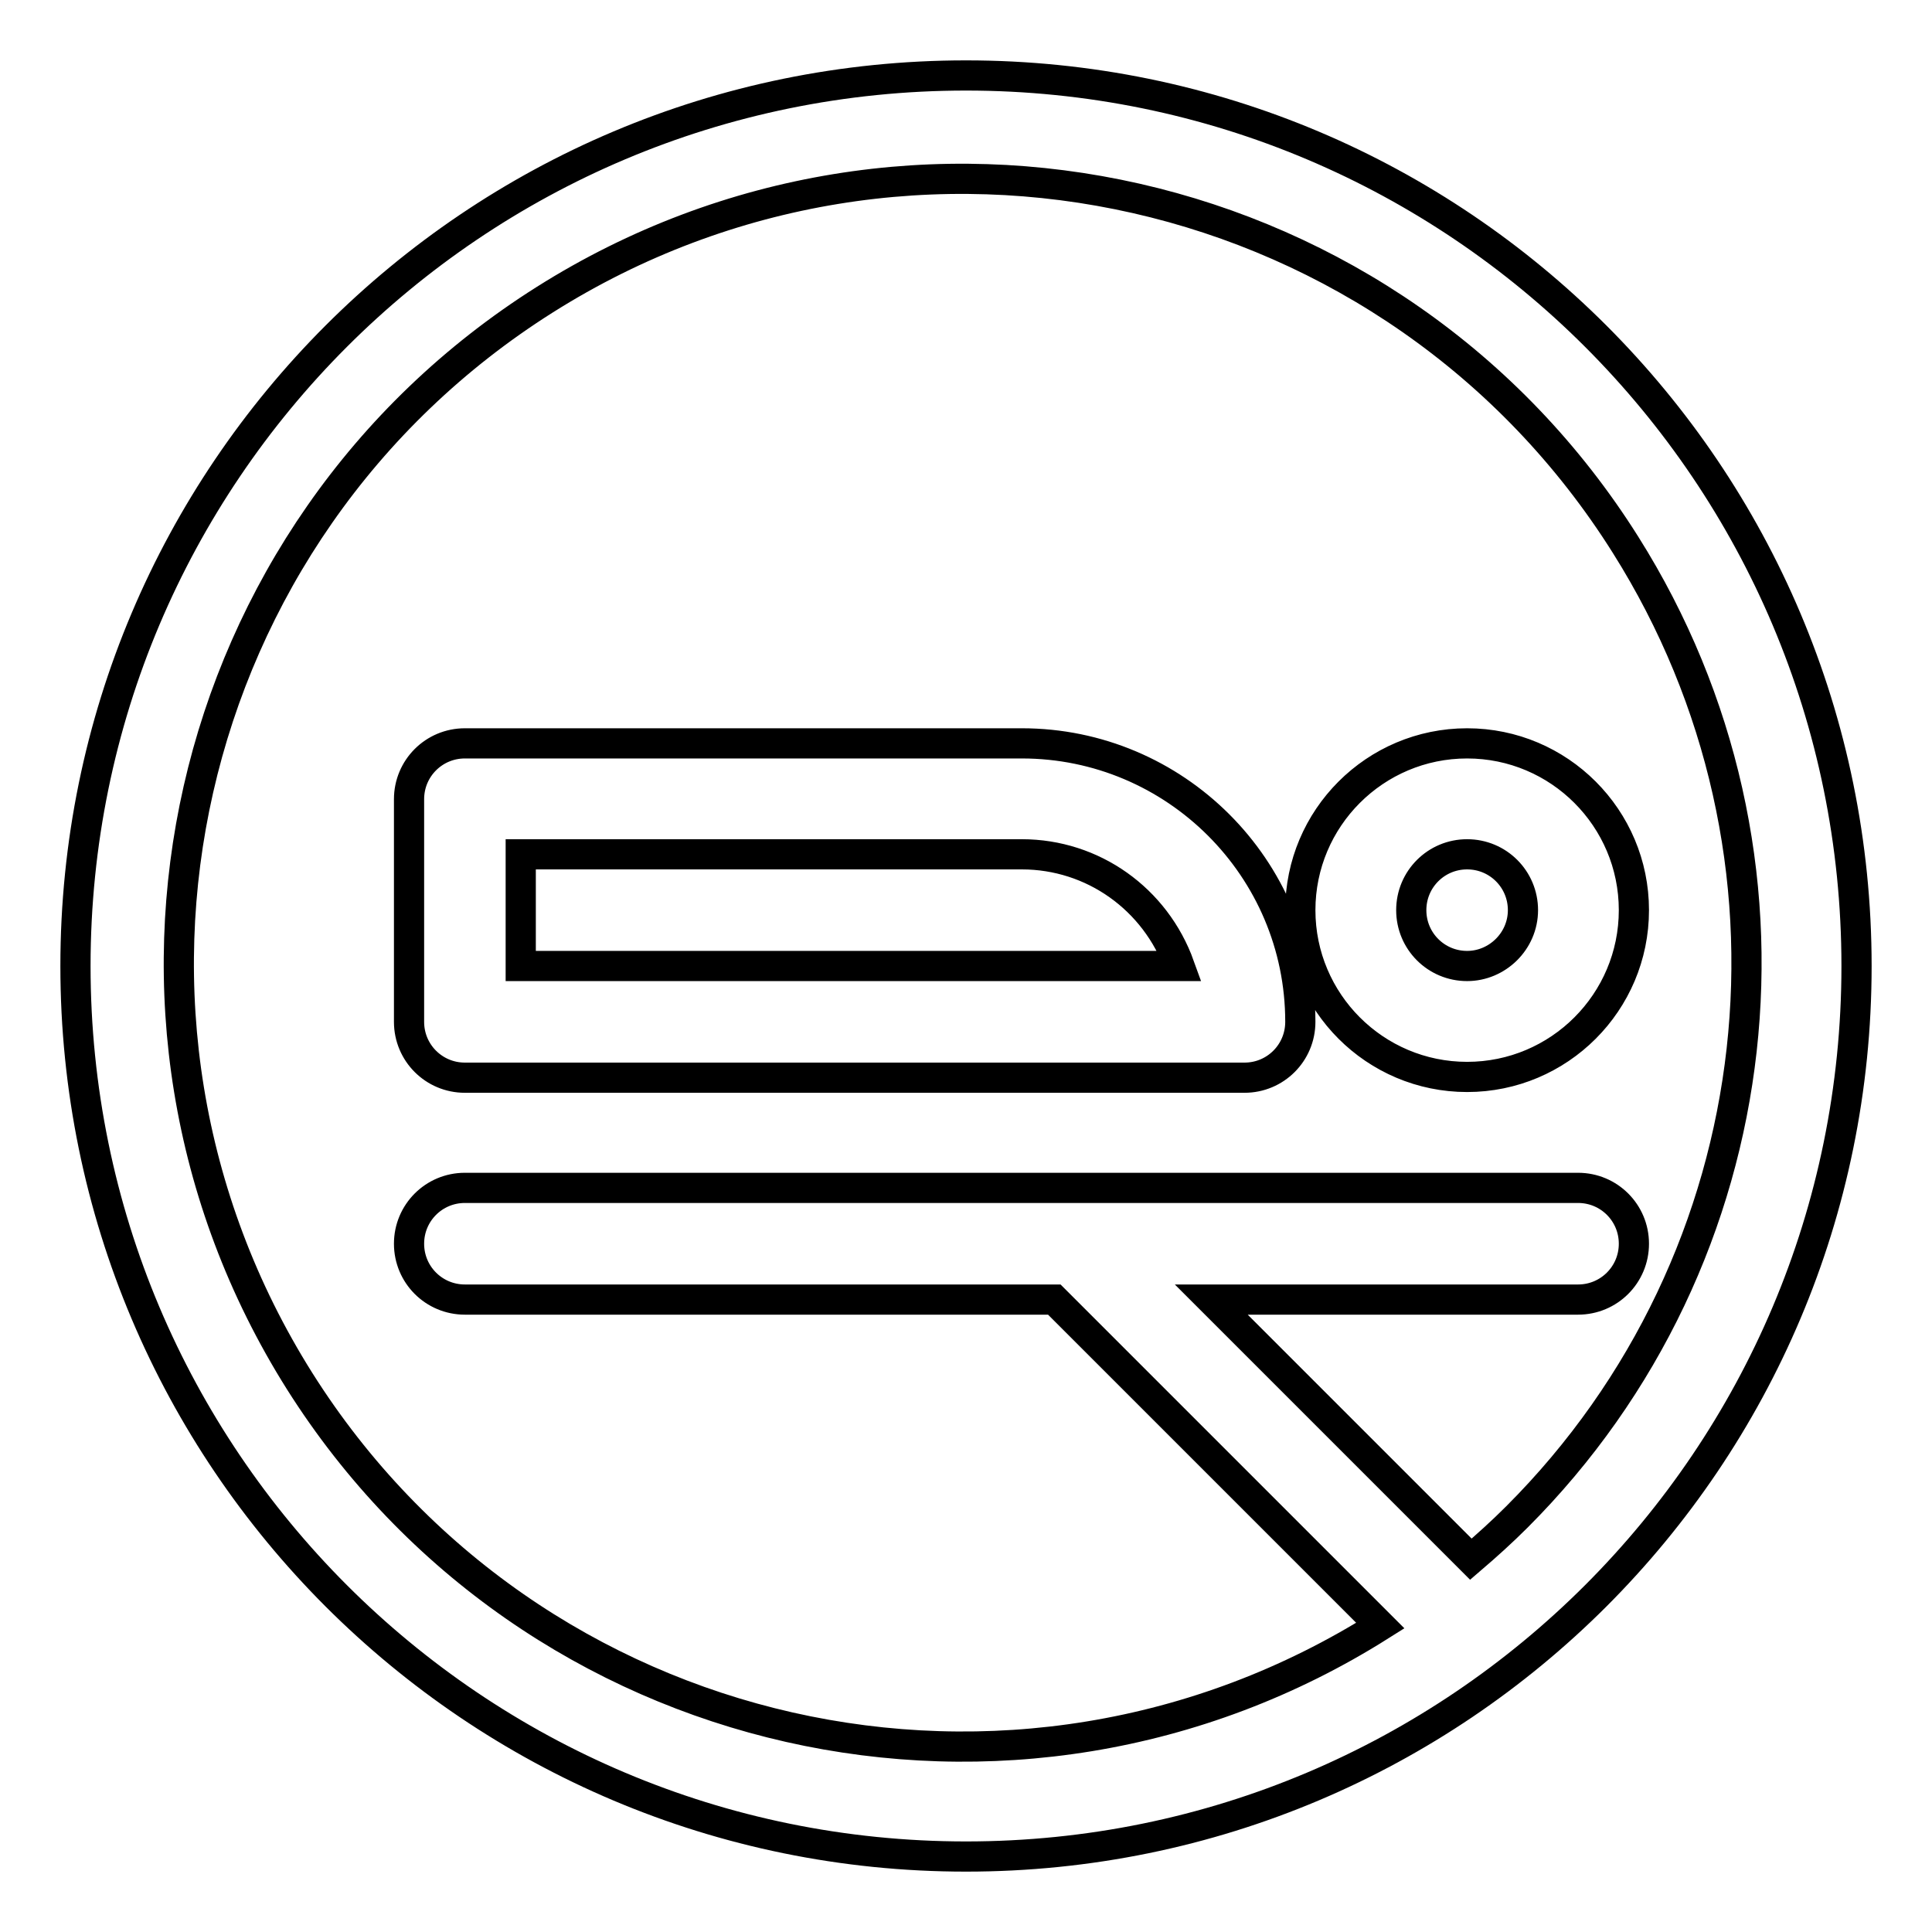 <?xml version="1.0" encoding="utf-8"?>
<!-- Svg Vector Icons : http://www.onlinewebfonts.com/icon -->
<!DOCTYPE svg PUBLIC "-//W3C//DTD SVG 1.1//EN" "http://www.w3.org/Graphics/SVG/1.1/DTD/svg11.dtd">
<svg version="1.1" xmlns="http://www.w3.org/2000/svg" xmlns:xlink="http://www.w3.org/1999/xlink" x="0px" y="0px" viewBox="0 0 256 256" enable-background="new 0 0 256 256" xml:space="preserve">
<g> <path stroke-width="4" fill-opacity="0" stroke="#000000"  d="M135.4,98.5H61.6c-4.1,0-7.4,3.3-7.4,7.4v29.5c0,4.1,3.3,7.4,7.4,7.4h103.3c4.1,0,7.4-3.3,7.4-7.4 C172.3,115,155.7,98.5,135.4,98.5z M69,128v-14.8h66.4c9.4,0,17.7,5.9,20.9,14.8H69z M194.4,98.5c-12.2,0-22.1,9.9-22.1,22.1 c0,12.2,9.9,22.1,22.1,22.1s22.1-9.9,22.1-22.1C216.5,108.4,206.6,98.5,194.4,98.5z M194.4,128c-4.1,0-7.4-3.3-7.4-7.4 s3.3-7.4,7.4-7.4s7.4,3.3,7.4,7.4S198.4,128,194.4,128z M128,10C62.8,10,10,62.8,10,128c0,65.2,52.8,118,118,118 c65.2,0,118-52.8,118-118C246,62.8,193.2,10,128,10z M201,201c-2,2-4,3.8-6.1,5.6l-34.4-34.4h48.6c4.1,0,7.4-3.3,7.4-7.4 s-3.3-7.4-7.4-7.4H61.6c-4.1,0-7.4,3.3-7.4,7.4s3.3,7.4,7.4,7.4h78.1l43.2,43.2C134.4,246,70.3,231.5,39.7,183 C9.1,134.4,23.7,70.3,72.2,39.7s112.7-16,143.2,32.5C241.3,113.3,235.3,166.7,201,201z"/></g>
</svg>